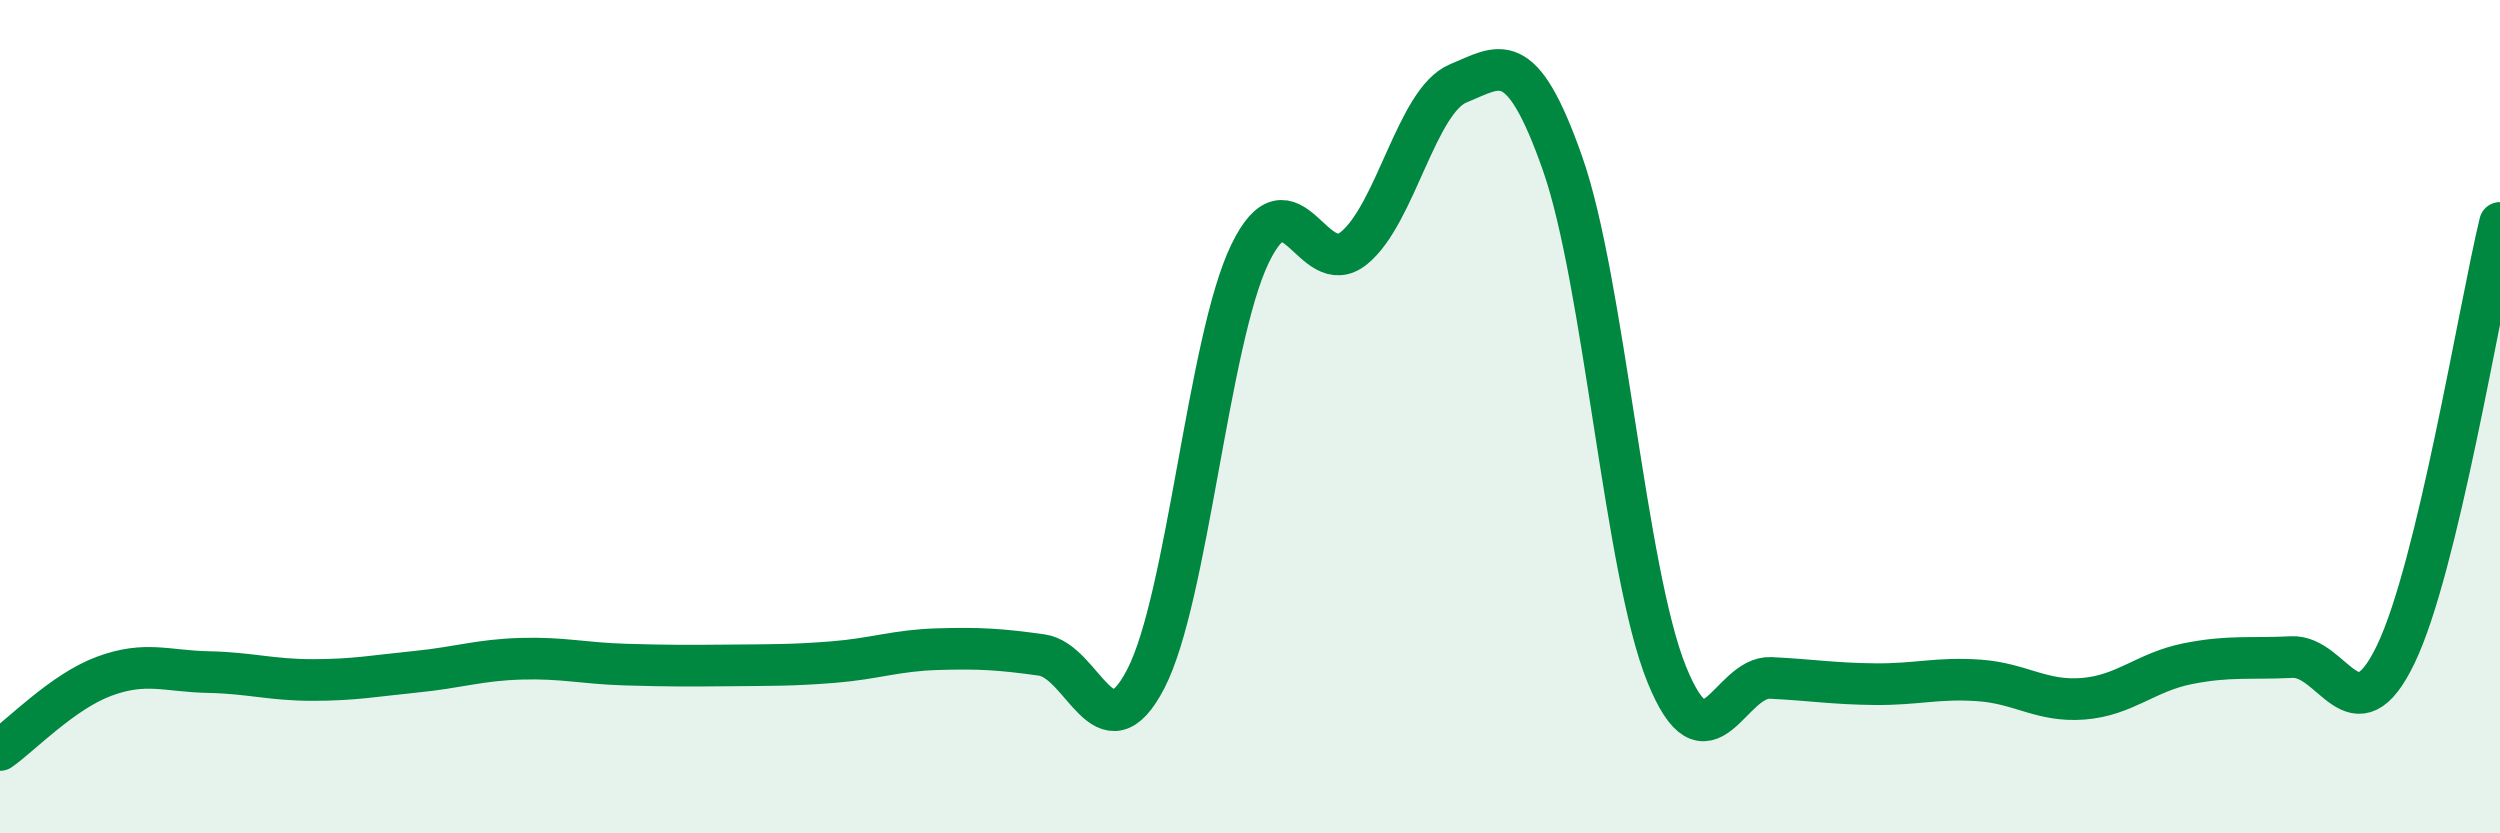 
    <svg width="60" height="20" viewBox="0 0 60 20" xmlns="http://www.w3.org/2000/svg">
      <path
        d="M 0,18 C 0.5,17.65 1.5,16.6 2.5,16.23 C 3.5,15.86 4,16.11 5,16.13 C 6,16.15 6.5,16.32 7.5,16.32 C 8.5,16.32 9,16.22 10,16.12 C 11,16.02 11.5,15.84 12.5,15.81 C 13.5,15.78 14,15.92 15,15.95 C 16,15.98 16.5,15.98 17.5,15.97 C 18.5,15.96 19,15.97 20,15.89 C 21,15.81 21.5,15.61 22.5,15.58 C 23.5,15.55 24,15.58 25,15.72 C 26,15.86 26.5,18.22 27.5,16.29 C 28.5,14.36 29,8.16 30,6.09 C 31,4.02 31.5,6.77 32.5,5.95 C 33.5,5.13 34,2.41 35,2 C 36,1.59 36.5,1.08 37.5,3.92 C 38.5,6.76 39,13.71 40,16.18 C 41,18.65 41.5,16.22 42.5,16.27 C 43.5,16.32 44,16.41 45,16.42 C 46,16.43 46.5,16.26 47.5,16.33 C 48.5,16.4 49,16.85 50,16.77 C 51,16.69 51.5,16.13 52.5,15.93 C 53.5,15.73 54,15.82 55,15.77 C 56,15.72 56.5,17.78 57.5,15.7 C 58.5,13.62 59.5,7.42 60,5.35L60 20L0 20Z"
        fill="#008740"
        opacity="0.1"
        stroke-linecap="round"
        stroke-linejoin="round"
      />
      <path
        d="M 0,18 C 0.5,17.65 1.5,16.6 2.5,16.23 C 3.5,15.86 4,16.11 5,16.13 C 6,16.15 6.5,16.32 7.5,16.32 C 8.5,16.32 9,16.22 10,16.12 C 11,16.02 11.5,15.84 12.5,15.81 C 13.5,15.78 14,15.92 15,15.95 C 16,15.98 16.5,15.98 17.5,15.97 C 18.5,15.96 19,15.97 20,15.89 C 21,15.81 21.5,15.61 22.5,15.58 C 23.5,15.55 24,15.58 25,15.72 C 26,15.86 26.5,18.22 27.5,16.29 C 28.5,14.36 29,8.16 30,6.09 C 31,4.02 31.5,6.77 32.5,5.95 C 33.5,5.13 34,2.41 35,2 C 36,1.59 36.5,1.08 37.5,3.92 C 38.5,6.76 39,13.71 40,16.18 C 41,18.65 41.5,16.22 42.5,16.27 C 43.5,16.32 44,16.41 45,16.42 C 46,16.43 46.5,16.26 47.5,16.33 C 48.5,16.4 49,16.85 50,16.77 C 51,16.69 51.5,16.13 52.5,15.93 C 53.5,15.73 54,15.82 55,15.77 C 56,15.72 56.5,17.78 57.5,15.7 C 58.5,13.62 59.5,7.42 60,5.35"
        stroke="#008740"
        stroke-width="1"
        fill="none"
        stroke-linecap="round"
        stroke-linejoin="round"
      />
    </svg>
  